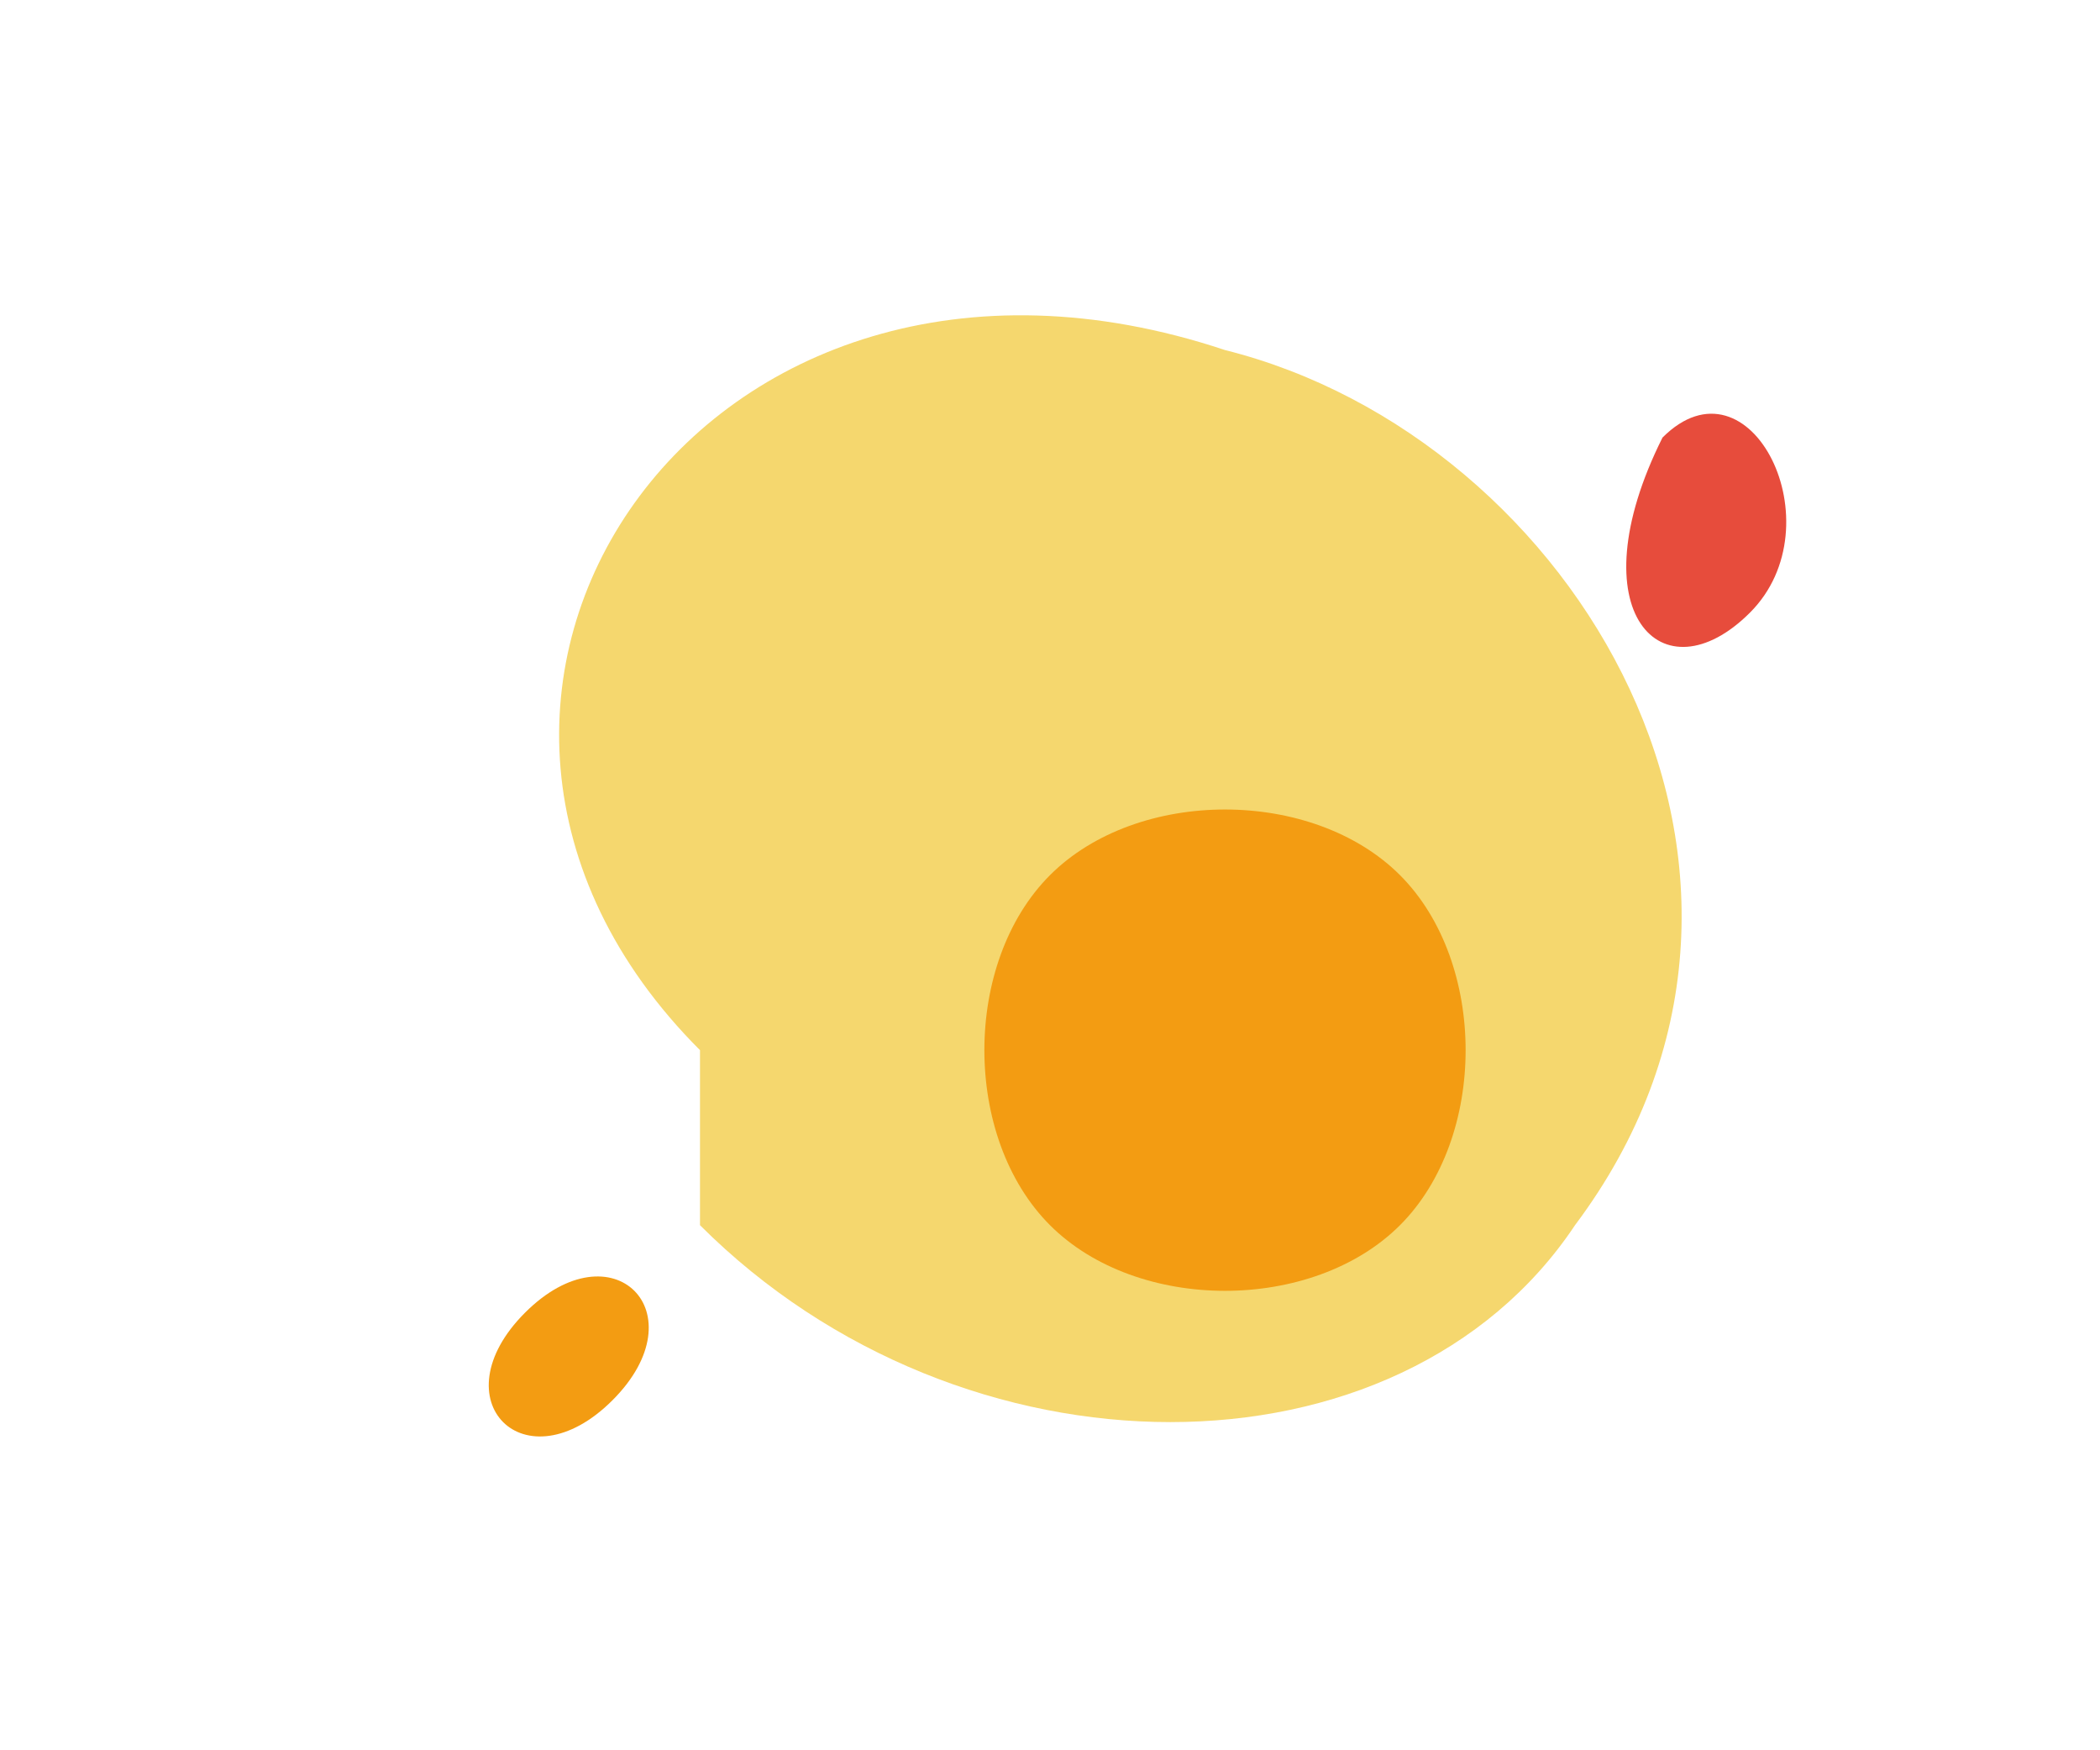 <svg xmlns="http://www.w3.org/2000/svg" viewBox="0 0 120 100">
  <path d="M40 60
           C20 40, 40 10, 70 20
           C90 25, 105 50, 90 70
           C80 85, 55 85, 40 70Z"
        fill="#f5d76e"/>
  <path d="M60 50
           C55 55, 55 65, 60 70
           C65 75, 75 75, 80 70
           C85 65, 85 55, 80 50
           C75 45, 65 45, 60 50Z"
        fill="#f39c12"/>
  <path d="M95 25
           C100 20, 105 30, 100 35
           C95 40, 90 35, 95 25Z"
        fill="#e74c3c"/>
  <path d="M35 80
           C30 85, 25 80, 30 75
           C35 70, 40 75, 35 80Z"
        fill="#f39c12"/>
</svg>